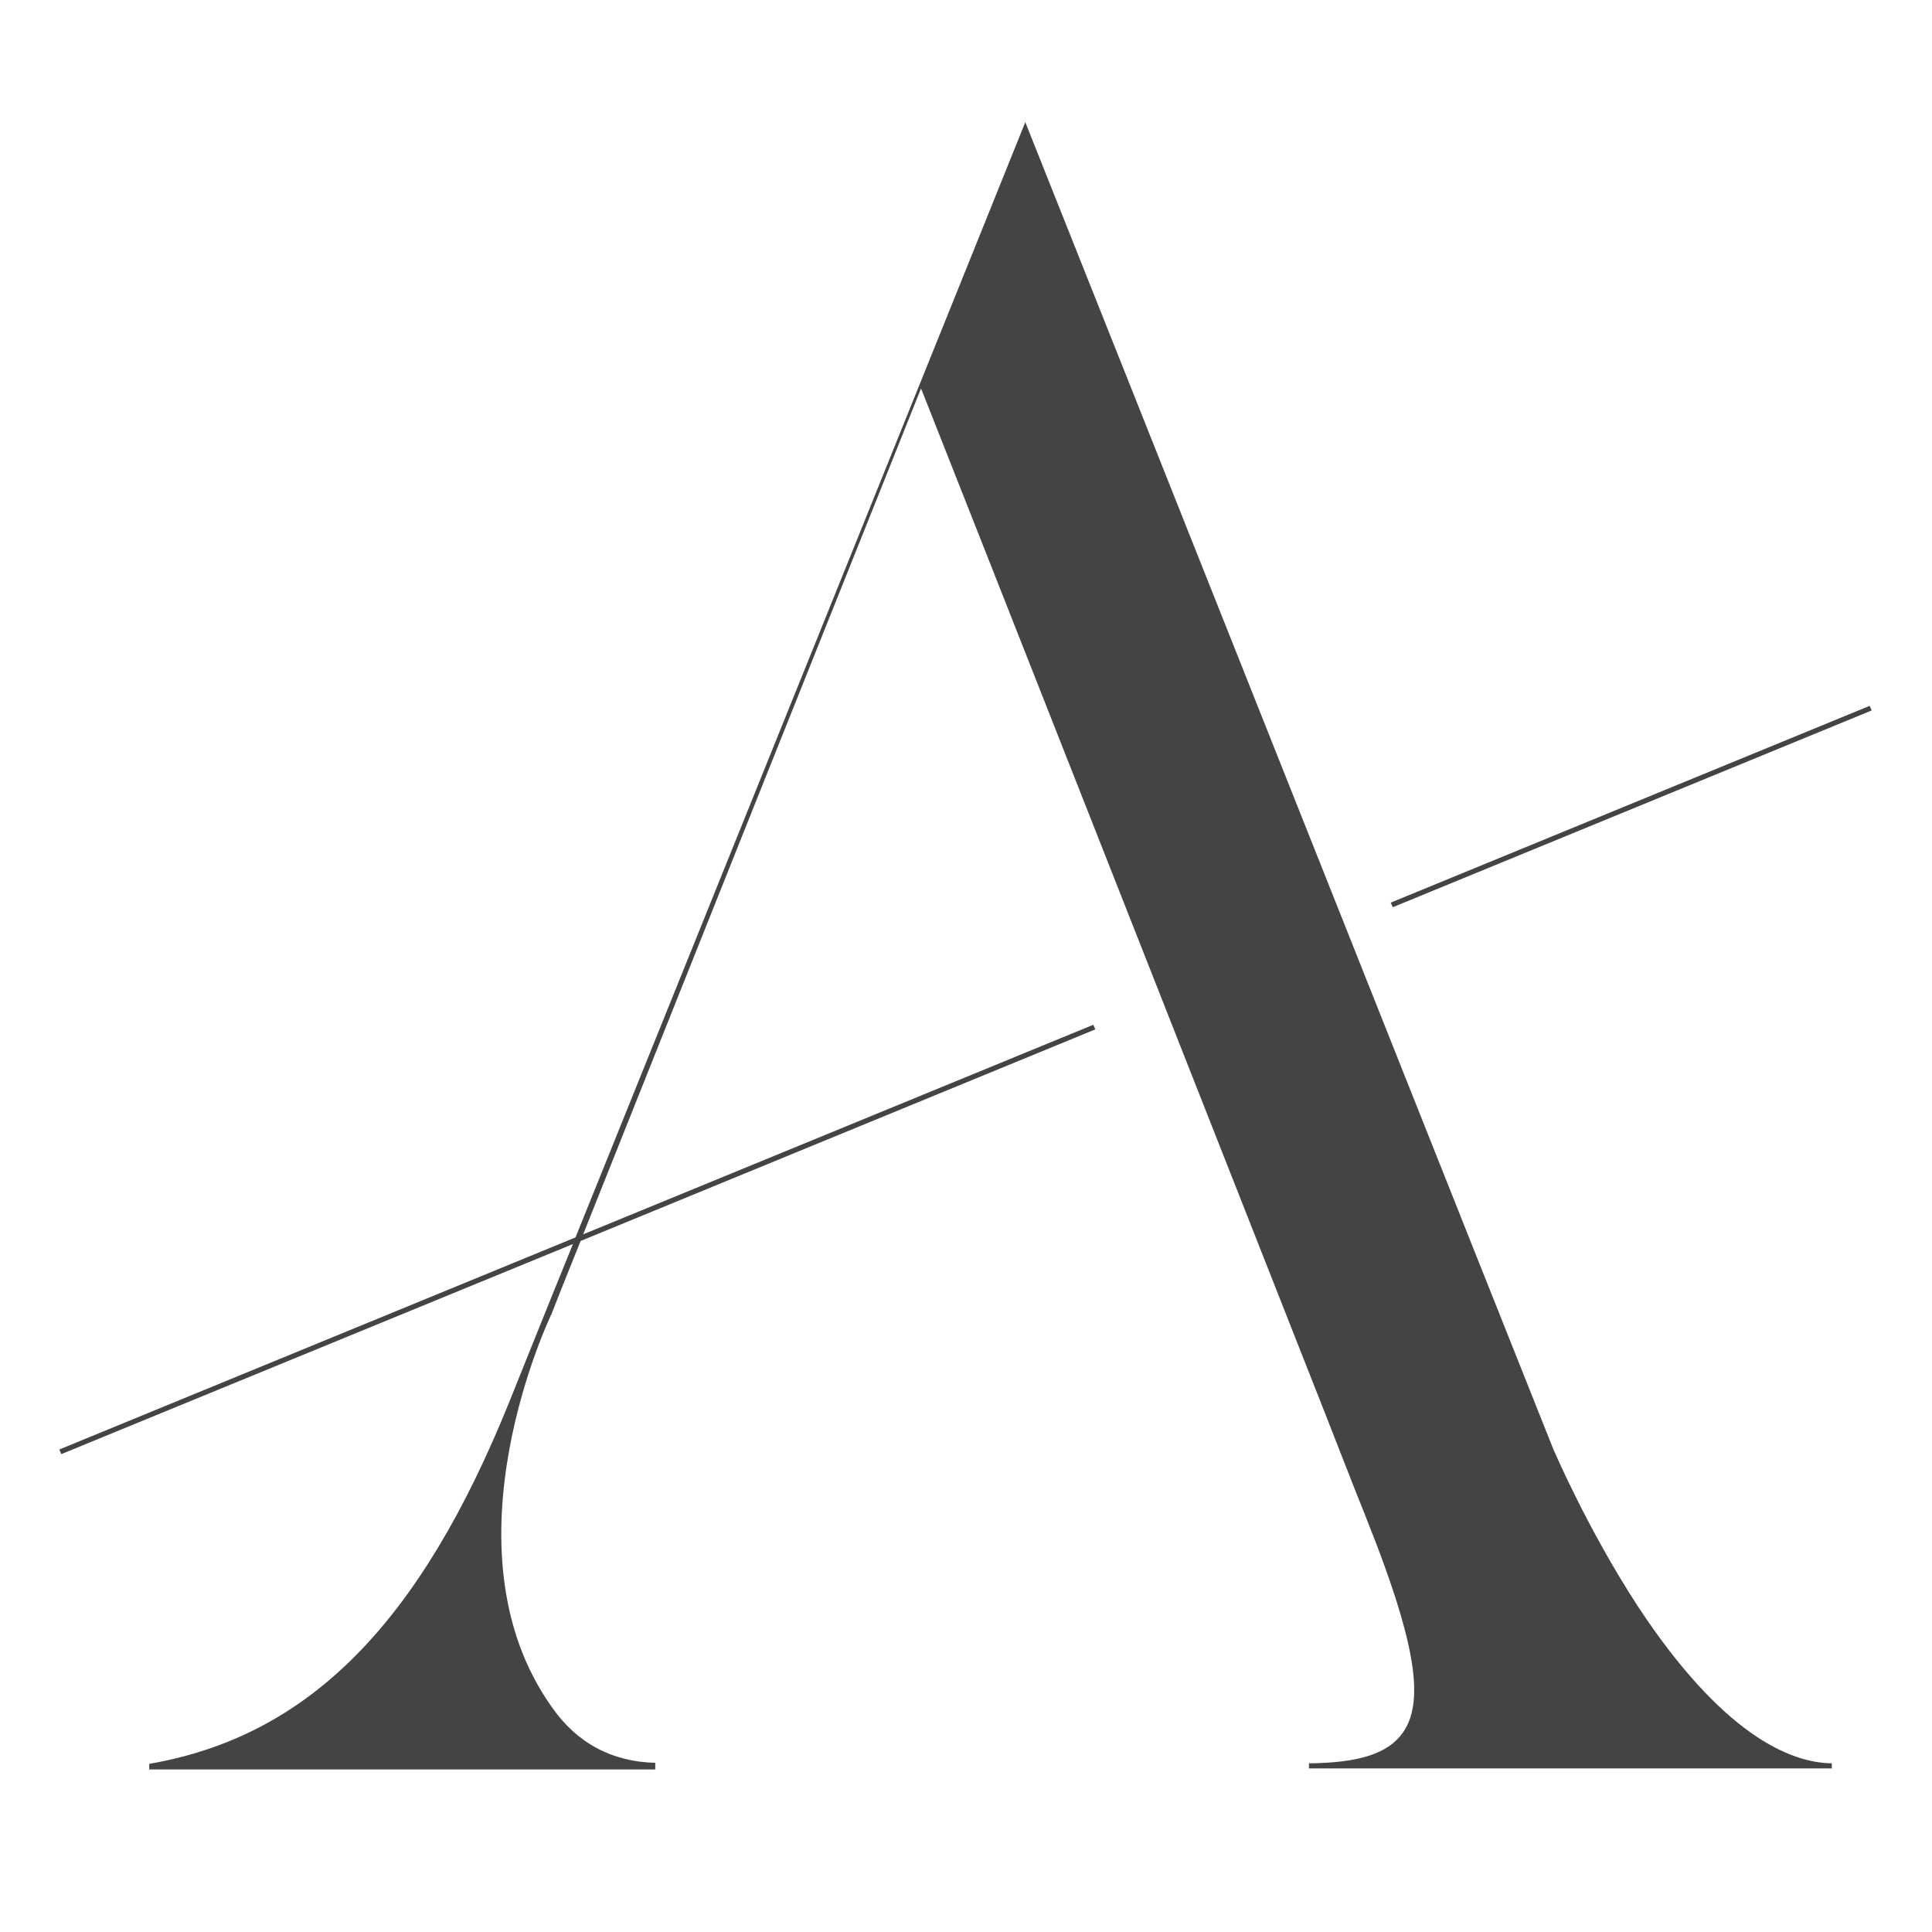 <?xml version="1.0" encoding="UTF-8"?>
<svg xmlns="http://www.w3.org/2000/svg" xmlns:xlink="http://www.w3.org/1999/xlink" version="1.1" id="favicon" x="0px" y="0px" viewBox="0 0 378 378" style="enable-background:new 0 0 378 378;" xml:space="preserve">
	 <style>
	.favicon-color{fill:#444444;}
    @media (prefers-color-scheme: dark) {
	.favicon-color{fill:#FFFFFF;}
    }
  </style>
<path class="favicon-color" d="M272.5,177.5l-0.4-0.9l93.7-38.5l0.4,0.9L272.5,177.5z M320.4,314.2c-9.9-15.2-16.4-30.5-16.5-30.7  c-0.7-1.6-96-241.4-103.3-259.6c-4.6,11.5-60.4,149.8-88,218.2l-101,41.5l0.4,0.9l100.1-41.1c-5.5,13.5-9.8,24.3-12.3,30.5  c-17.6,43.8-39.4,65.8-70.6,71.2v1.1h99v-1.3c-8.5-0.2-15.4-3.9-20.3-11c-22.1-31.2,0-76.8,0-76.8s2.1-5.4,5.7-14.3l100.7-41.4  l-0.4-0.9l-99.8,41c14.9-37.4,52.6-131.8,65.5-164l0.6-1.5l0.6,1.5c0.2,0.4,77.3,196.1,78.6,199.4c3,7.6,5.4,13.9,7.2,18.3  c1.3,3.4,2.3,5.8,2.7,6.9c7.8,20.5,9.3,31.2,5.1,37c-2.9,4-8.5,5.8-18.3,5.9v1h102.3v-1C350.2,344.9,336.9,339.3,320.4,314.2"></path>
</svg>
